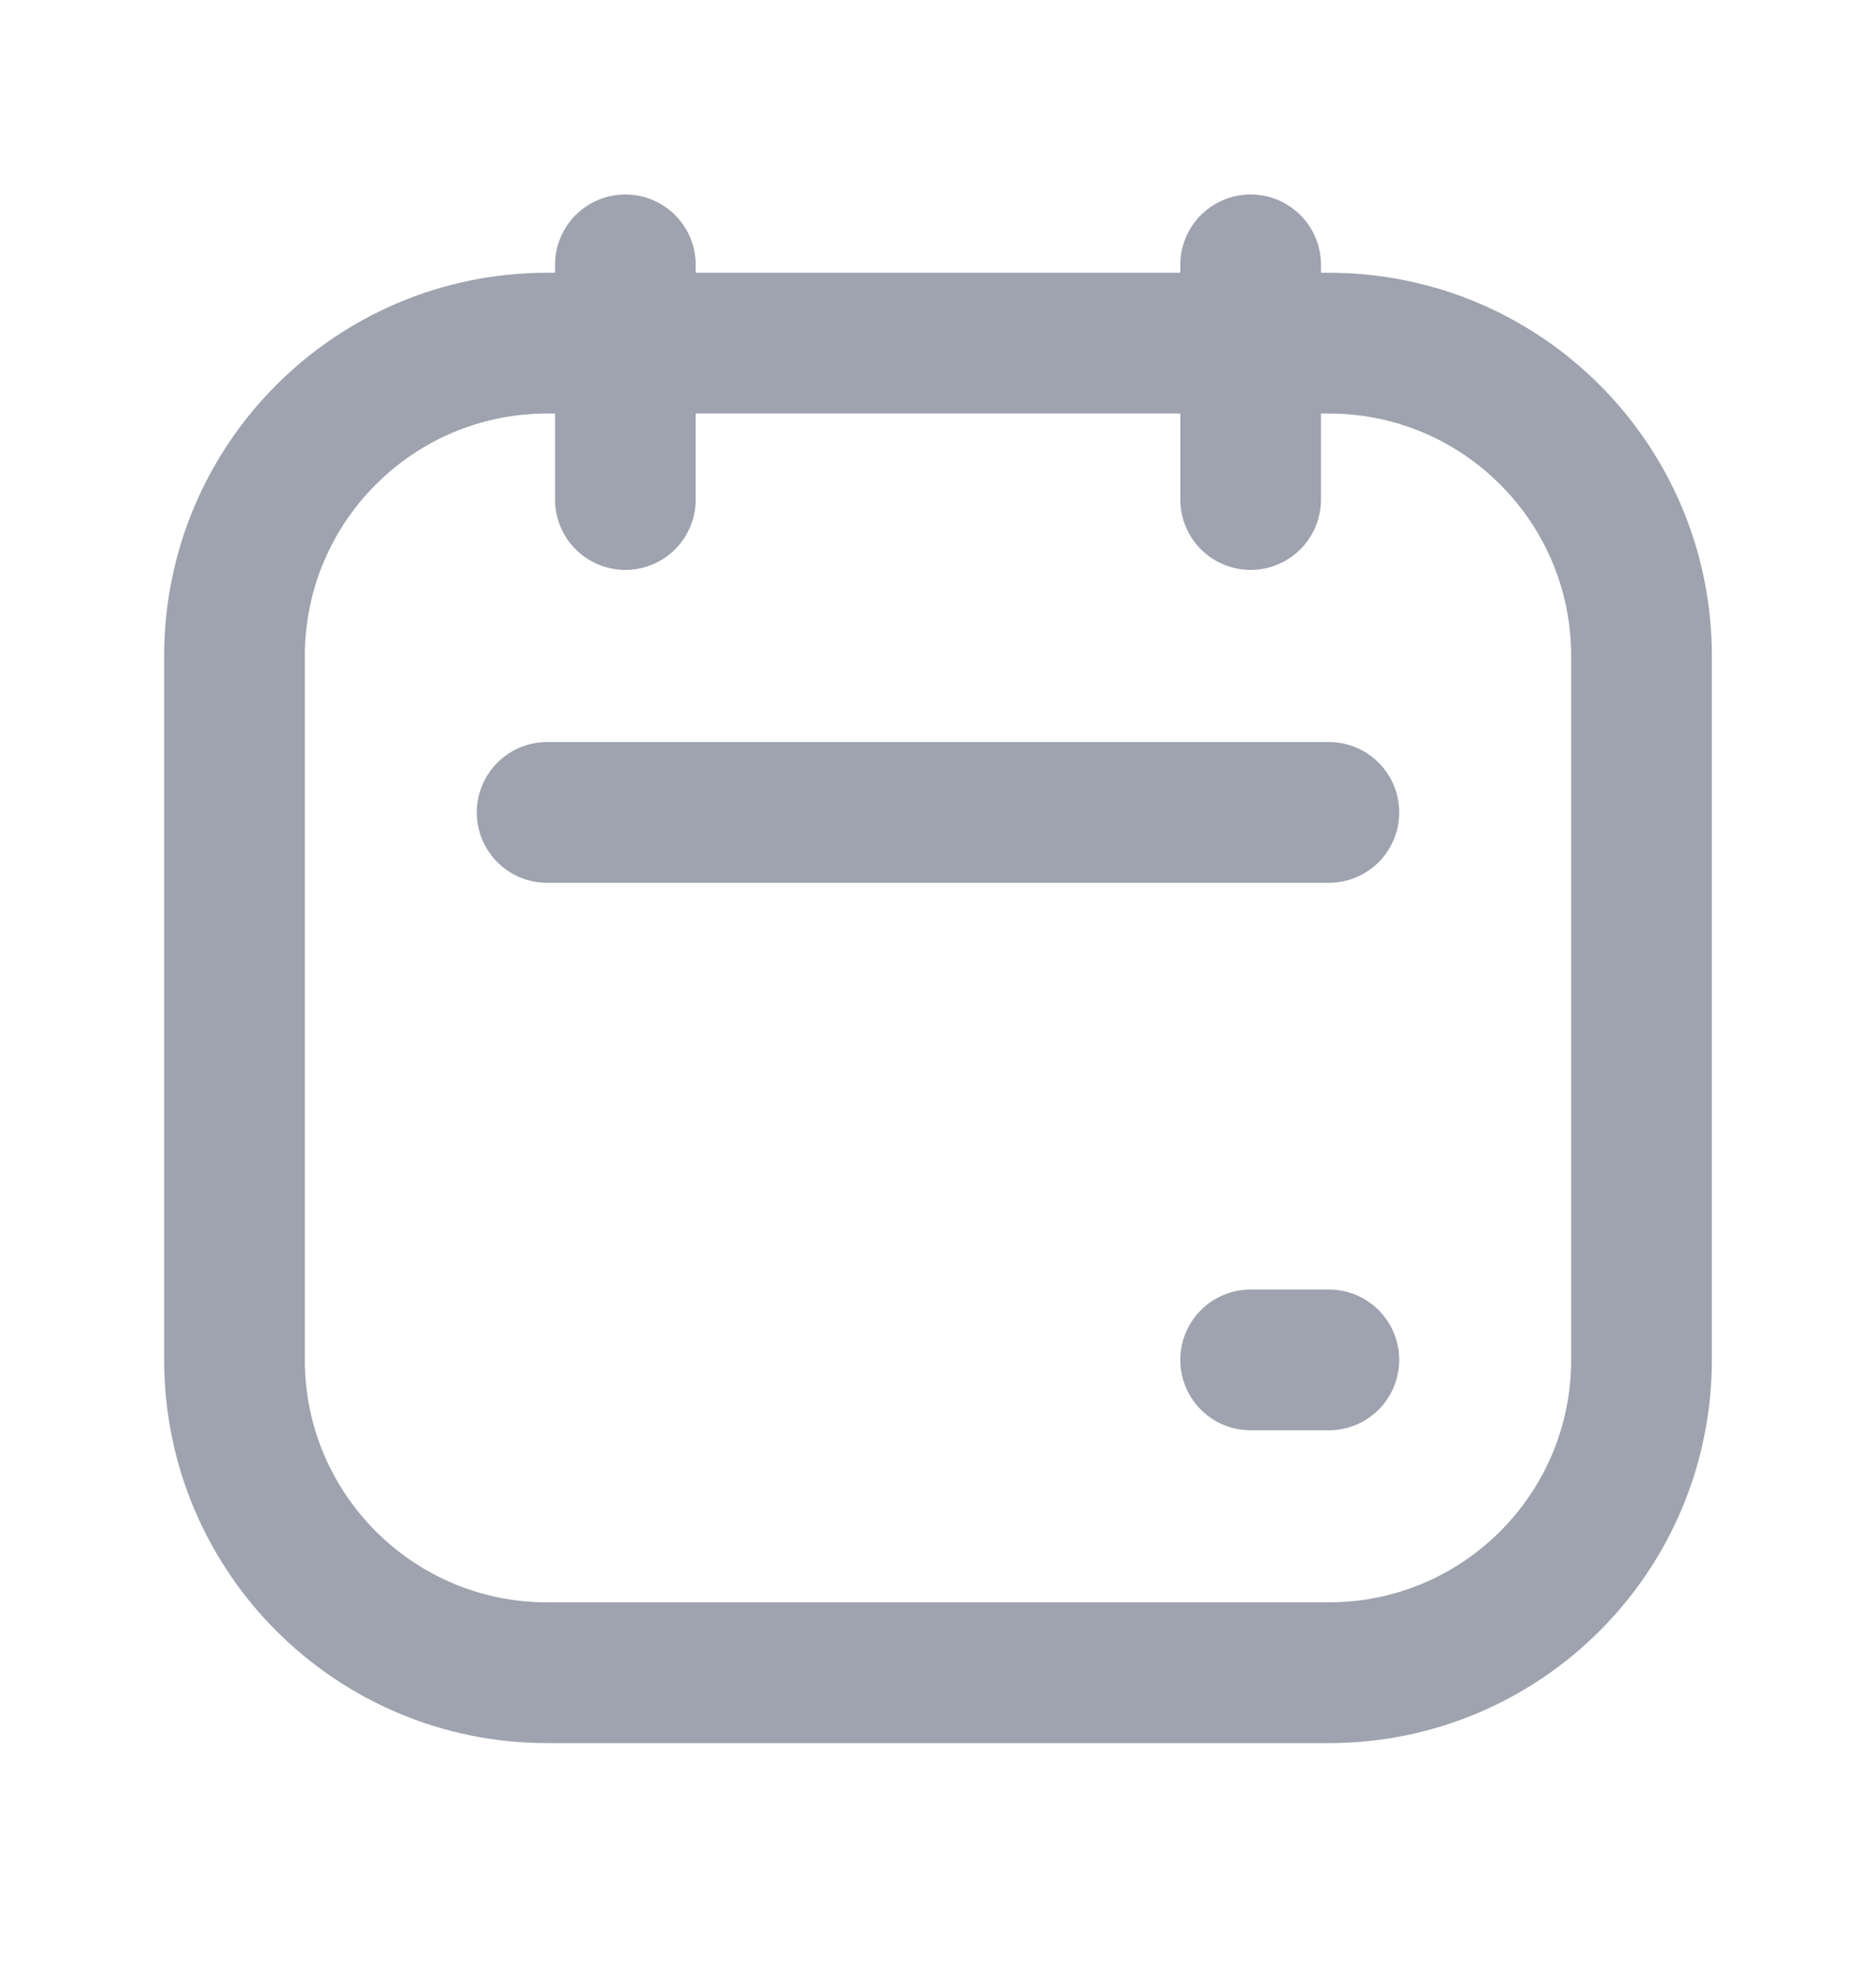 <svg width="20" height="21" viewBox="0 0 20 21" fill="none" xmlns="http://www.w3.org/2000/svg">
<path d="M2.5 6.989C2.5 5.148 3.992 3.656 5.833 3.656H14.167C16.008 3.656 17.5 5.148 17.5 6.989V14.489C17.5 16.33 16.008 17.822 14.167 17.822H5.833C3.992 17.822 2.5 16.33 2.5 14.489V6.989Z" stroke="#9EA3AF" stroke-width="1.5"/>
<path d="M6.667 2.822V5.322" stroke="#9EA3AF" stroke-width="1.5" stroke-linecap="round"/>
<path d="M14.167 8.656H5.833" stroke="#9EA3AF" stroke-width="1.5" stroke-linecap="round"/>
<path d="M14.167 14.489L13.333 14.489" stroke="#9EA3AF" stroke-width="1.5" stroke-linecap="round"/>
<path d="M13.333 2.822V5.322" stroke="#9EA3AF" stroke-width="1.5" stroke-linecap="round"/>
</svg>
